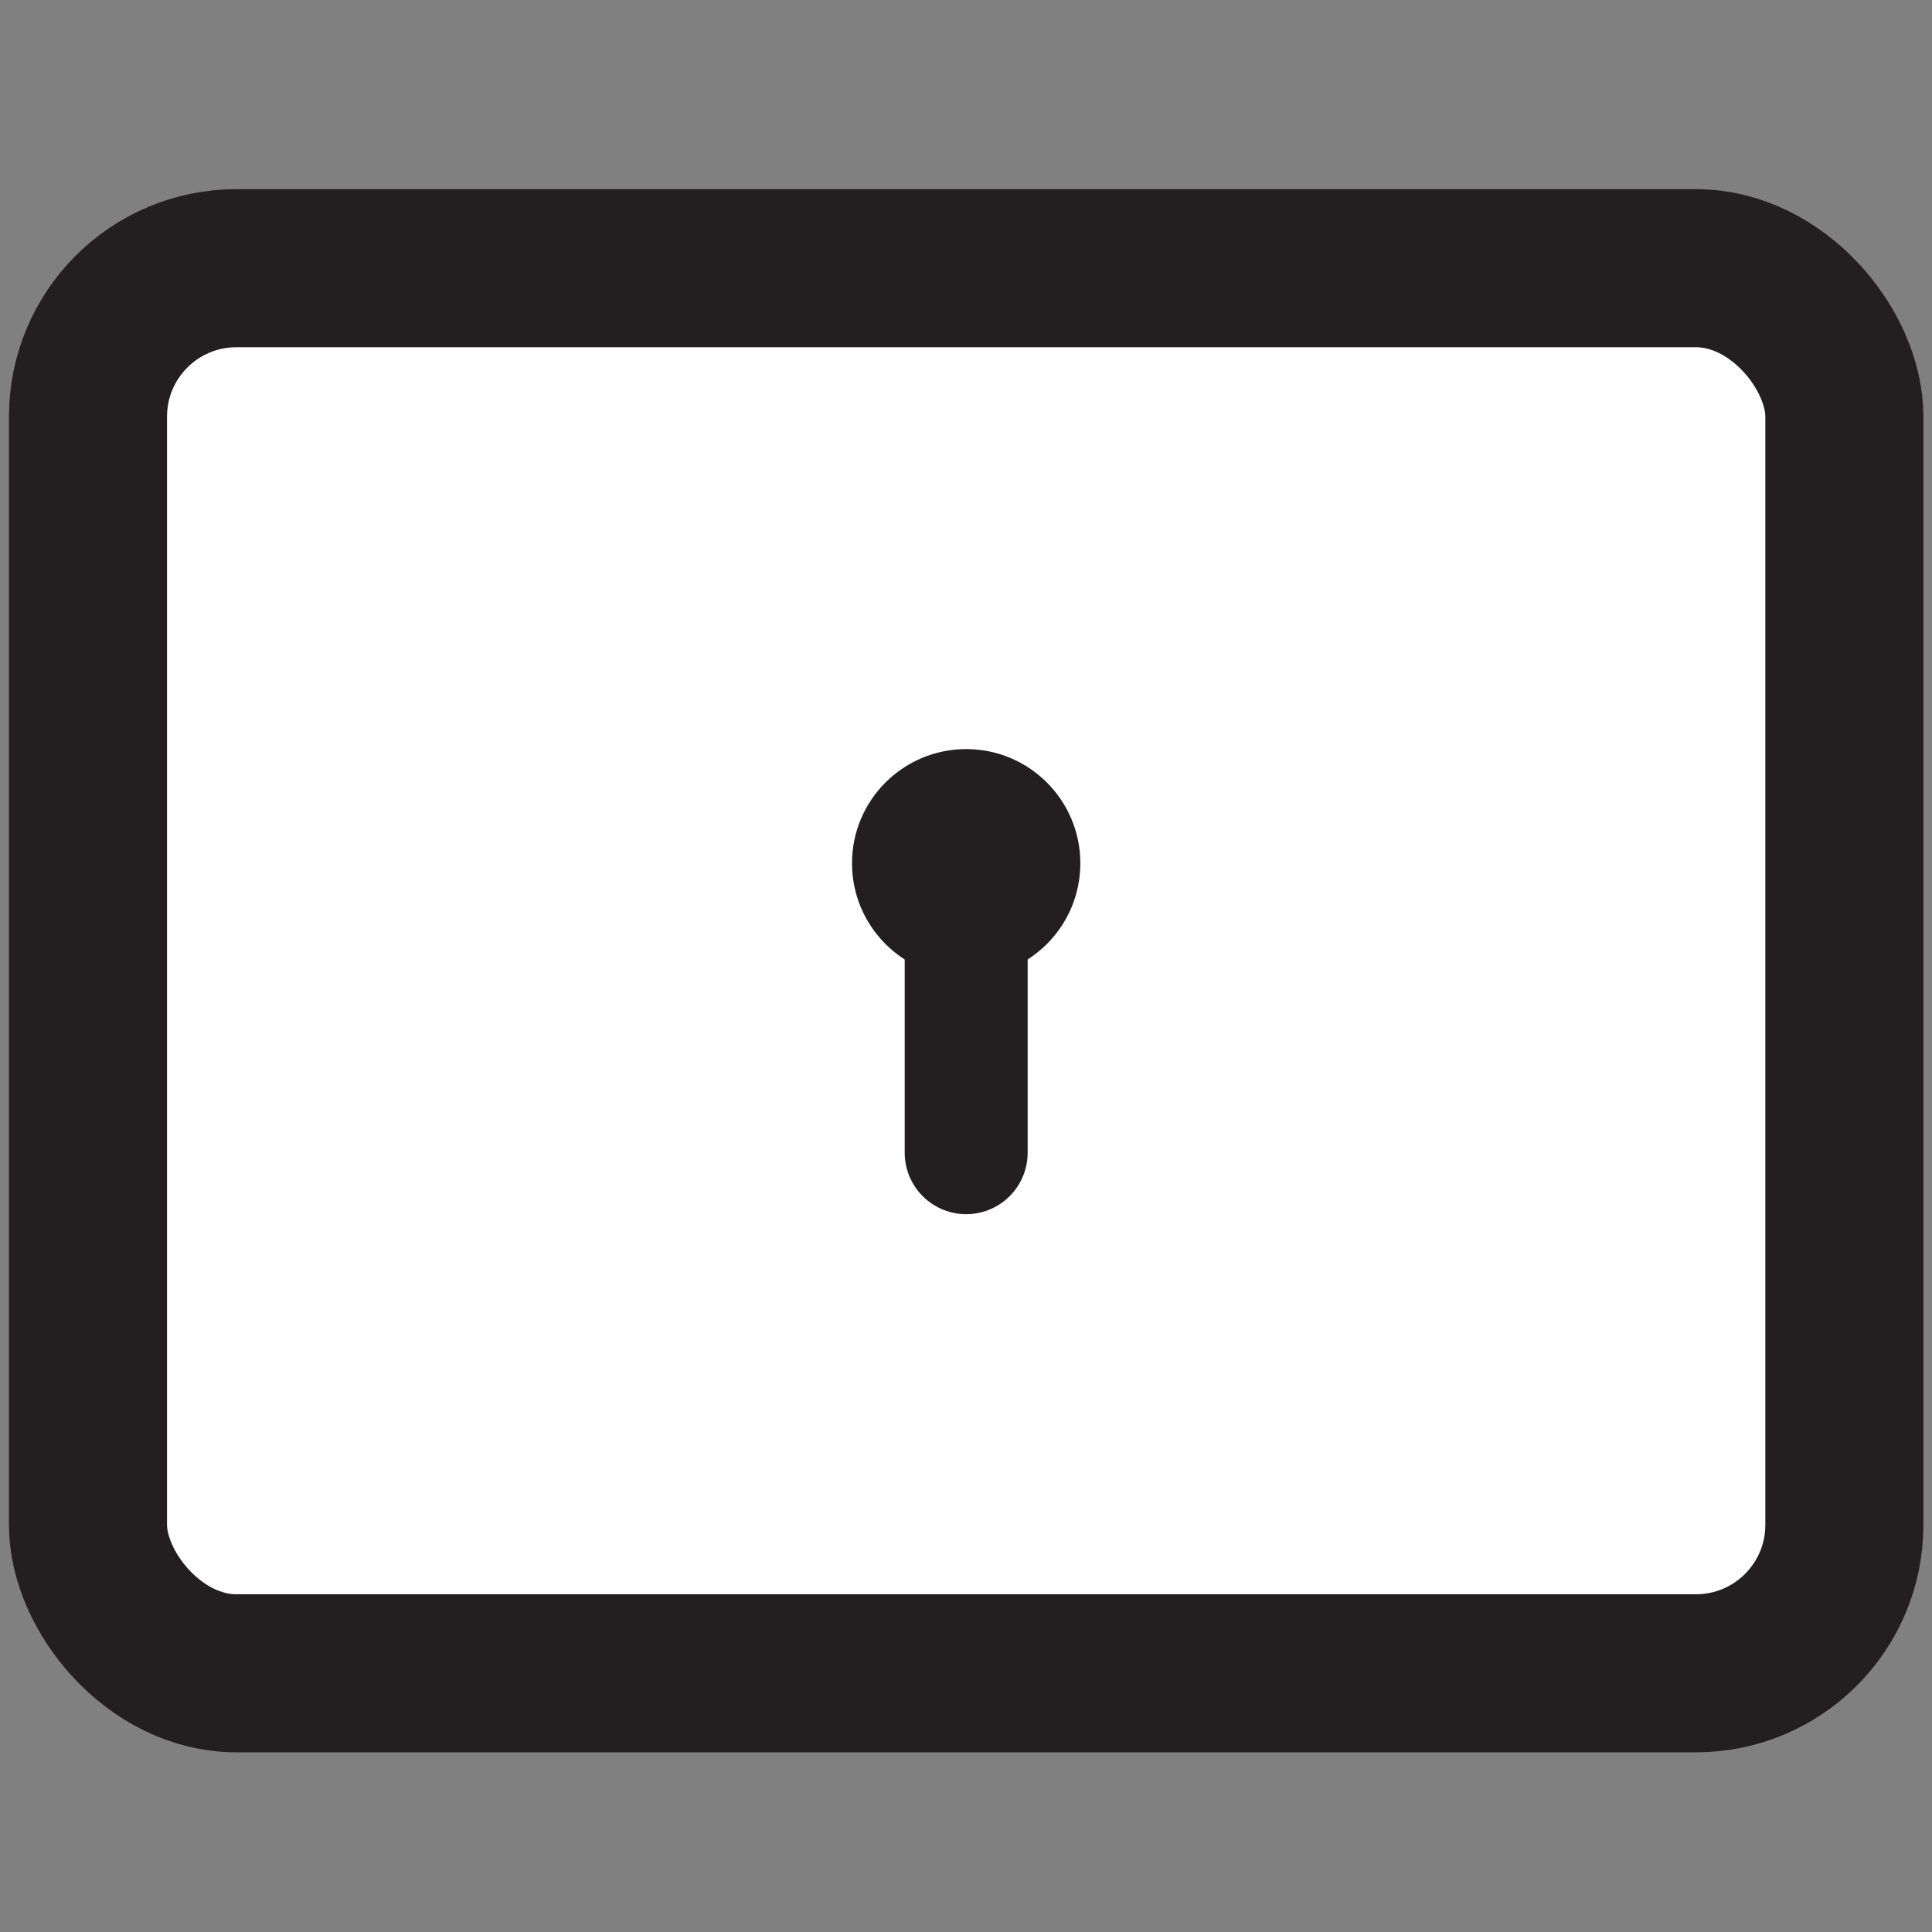 <?xml version="1.0" encoding="UTF-8"?>
<svg id="Layer_1" xmlns="http://www.w3.org/2000/svg" version="1.1" viewBox="0 0 110 110">
  <rect x="0" y="0" width="110" height="110" fill="#808080" stroke="none"/>
  <!-- Generator: Adobe Illustrator 29.8.2, SVG Export Plug-In . SVG Version: 2.1.1 Build 3)  -->
  <defs>
    <style>
      .st0 {
        fill: #231f20;
      }

      .st1 {
        fill: #fff;
        stroke-width: 9px;
      }

      .st1, .st2 {
        stroke: #231f20;
        stroke-miterlimit: 10;
      }

      .st2 {
        fill: none;
        stroke-linecap: round;
        stroke-width: 7px;
      }
    </style>
  </defs>
  <rect class="st1" x="5.01" y="15.27" width="100" height="80" rx="8.45" ry="8.45"/>
  <circle class="st0" cx="55.01" cy="49.15" r="6.5"/>
  <line class="st2" x1="55.01" y1="49.15" x2="55.01" y2="65.63"/>
</svg>